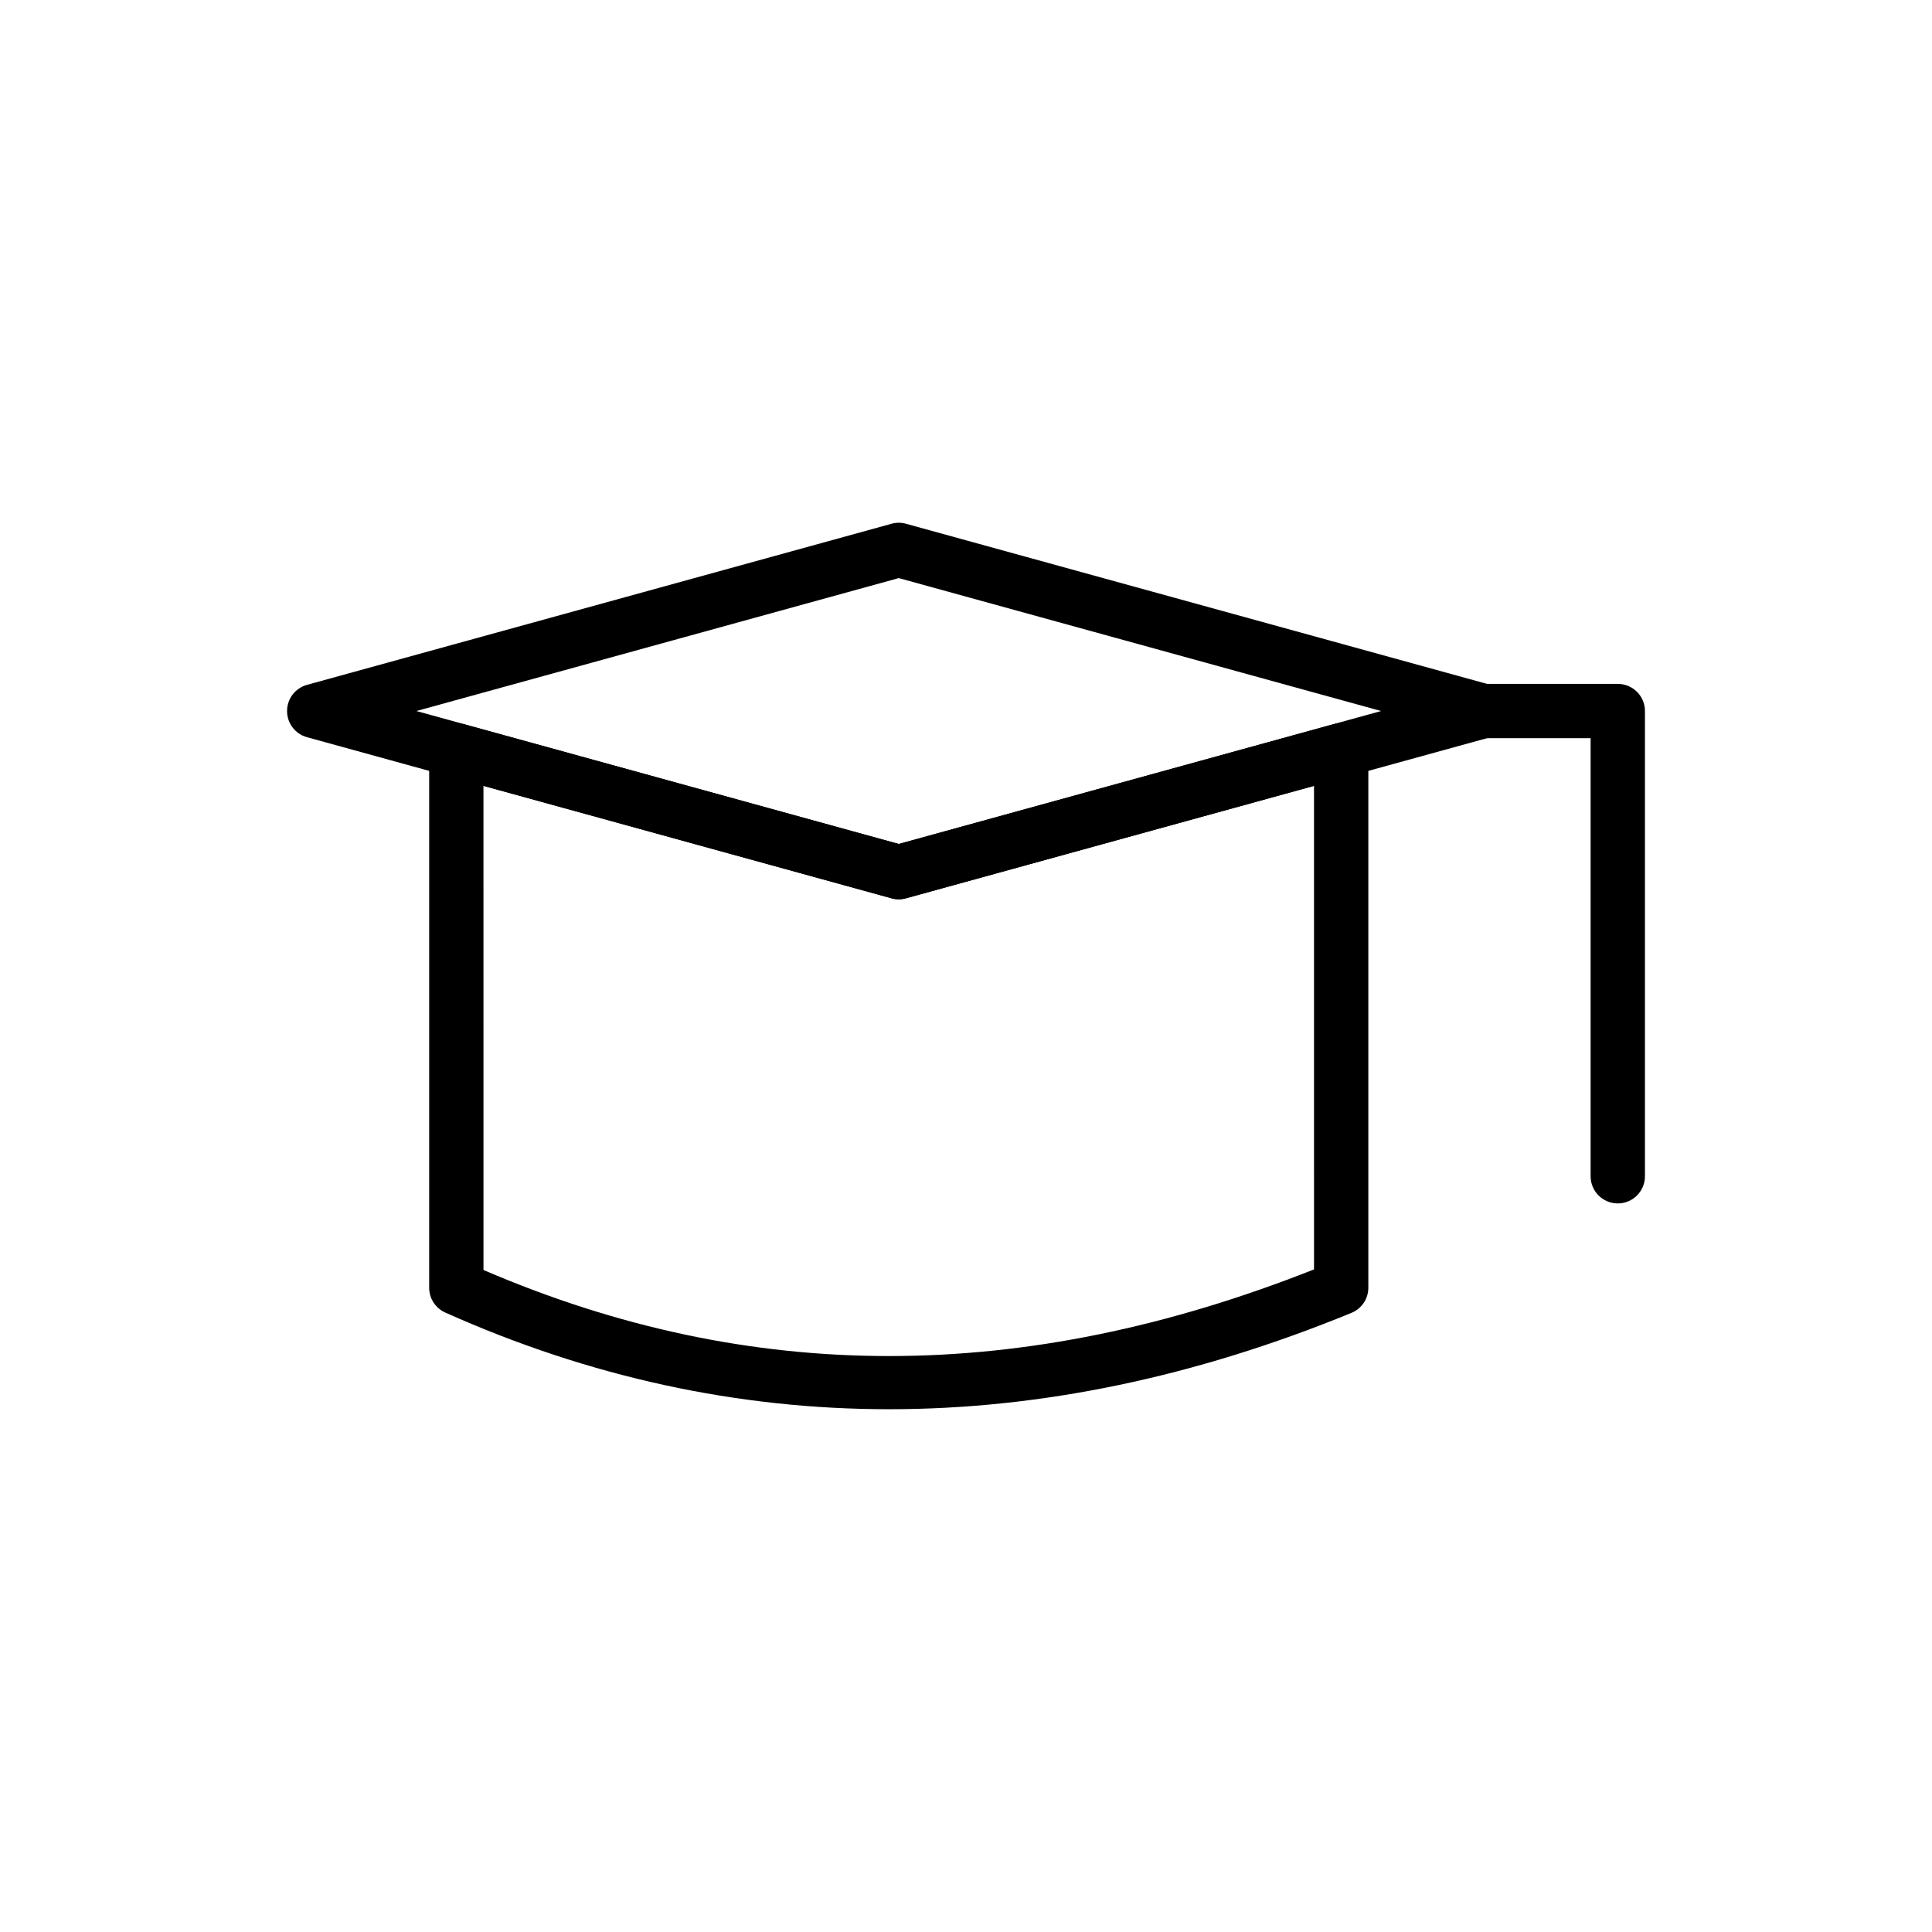 <?xml version="1.0" encoding="UTF-8"?>
<!-- Uploaded to: ICON Repo, www.svgrepo.com, Generator: ICON Repo Mixer Tools -->
<svg fill="#000000" width="800px" height="800px" version="1.1" viewBox="144 144 512 512" xmlns="http://www.w3.org/2000/svg">
 <g>
  <path d="m382.18 382.32c-0.645 0-1.285-0.086-1.91-0.262l-154.91-42.691c-3.125-0.855-5.285-3.695-5.285-6.938 0-3.238 2.164-6.078 5.285-6.938l154.91-42.691c1.25-0.352 2.574-0.352 3.824 0l154.91 42.691c3.121 0.859 5.285 3.695 5.285 6.938 0 3.238-2.16 6.078-5.281 6.938l-154.92 42.691c-0.625 0.176-1.27 0.262-1.91 0.262zm-127.83-49.891 127.83 35.227 127.83-35.227-127.83-35.227z"/>
  <path d="m379.62 517.46c-40.16 0-79.453-8.539-117.63-25.625-2.59-1.16-4.254-3.731-4.254-6.57v-142.44c0-2.25 1.047-4.363 2.836-5.727 1.797-1.355 4.121-1.805 6.273-1.207l115.33 31.777 115.34-31.777c2.152-0.605 4.484-0.148 6.273 1.207 1.789 1.363 2.836 3.481 2.836 5.727v142.44c0 2.918-1.766 5.551-4.465 6.656-41.508 17.027-82.453 25.539-122.54 25.539zm-107.49-36.898c70.816 30.461 142.91 30.406 220.1-0.156l-0.004-128.14-108.14 29.793c-1.25 0.352-2.574 0.352-3.824 0l-108.14-29.793z"/>
  <path d="m572.73 462.92c-3.977 0-7.199-3.219-7.199-7.199v-116.09h-28.449c-3.977 0-7.199-3.219-7.199-7.199 0-3.977 3.223-7.199 7.199-7.199l35.648 0.004c3.977 0 7.199 3.219 7.199 7.199v123.29c-0.004 3.977-3.227 7.195-7.199 7.195z"/>
 </g>
</svg>